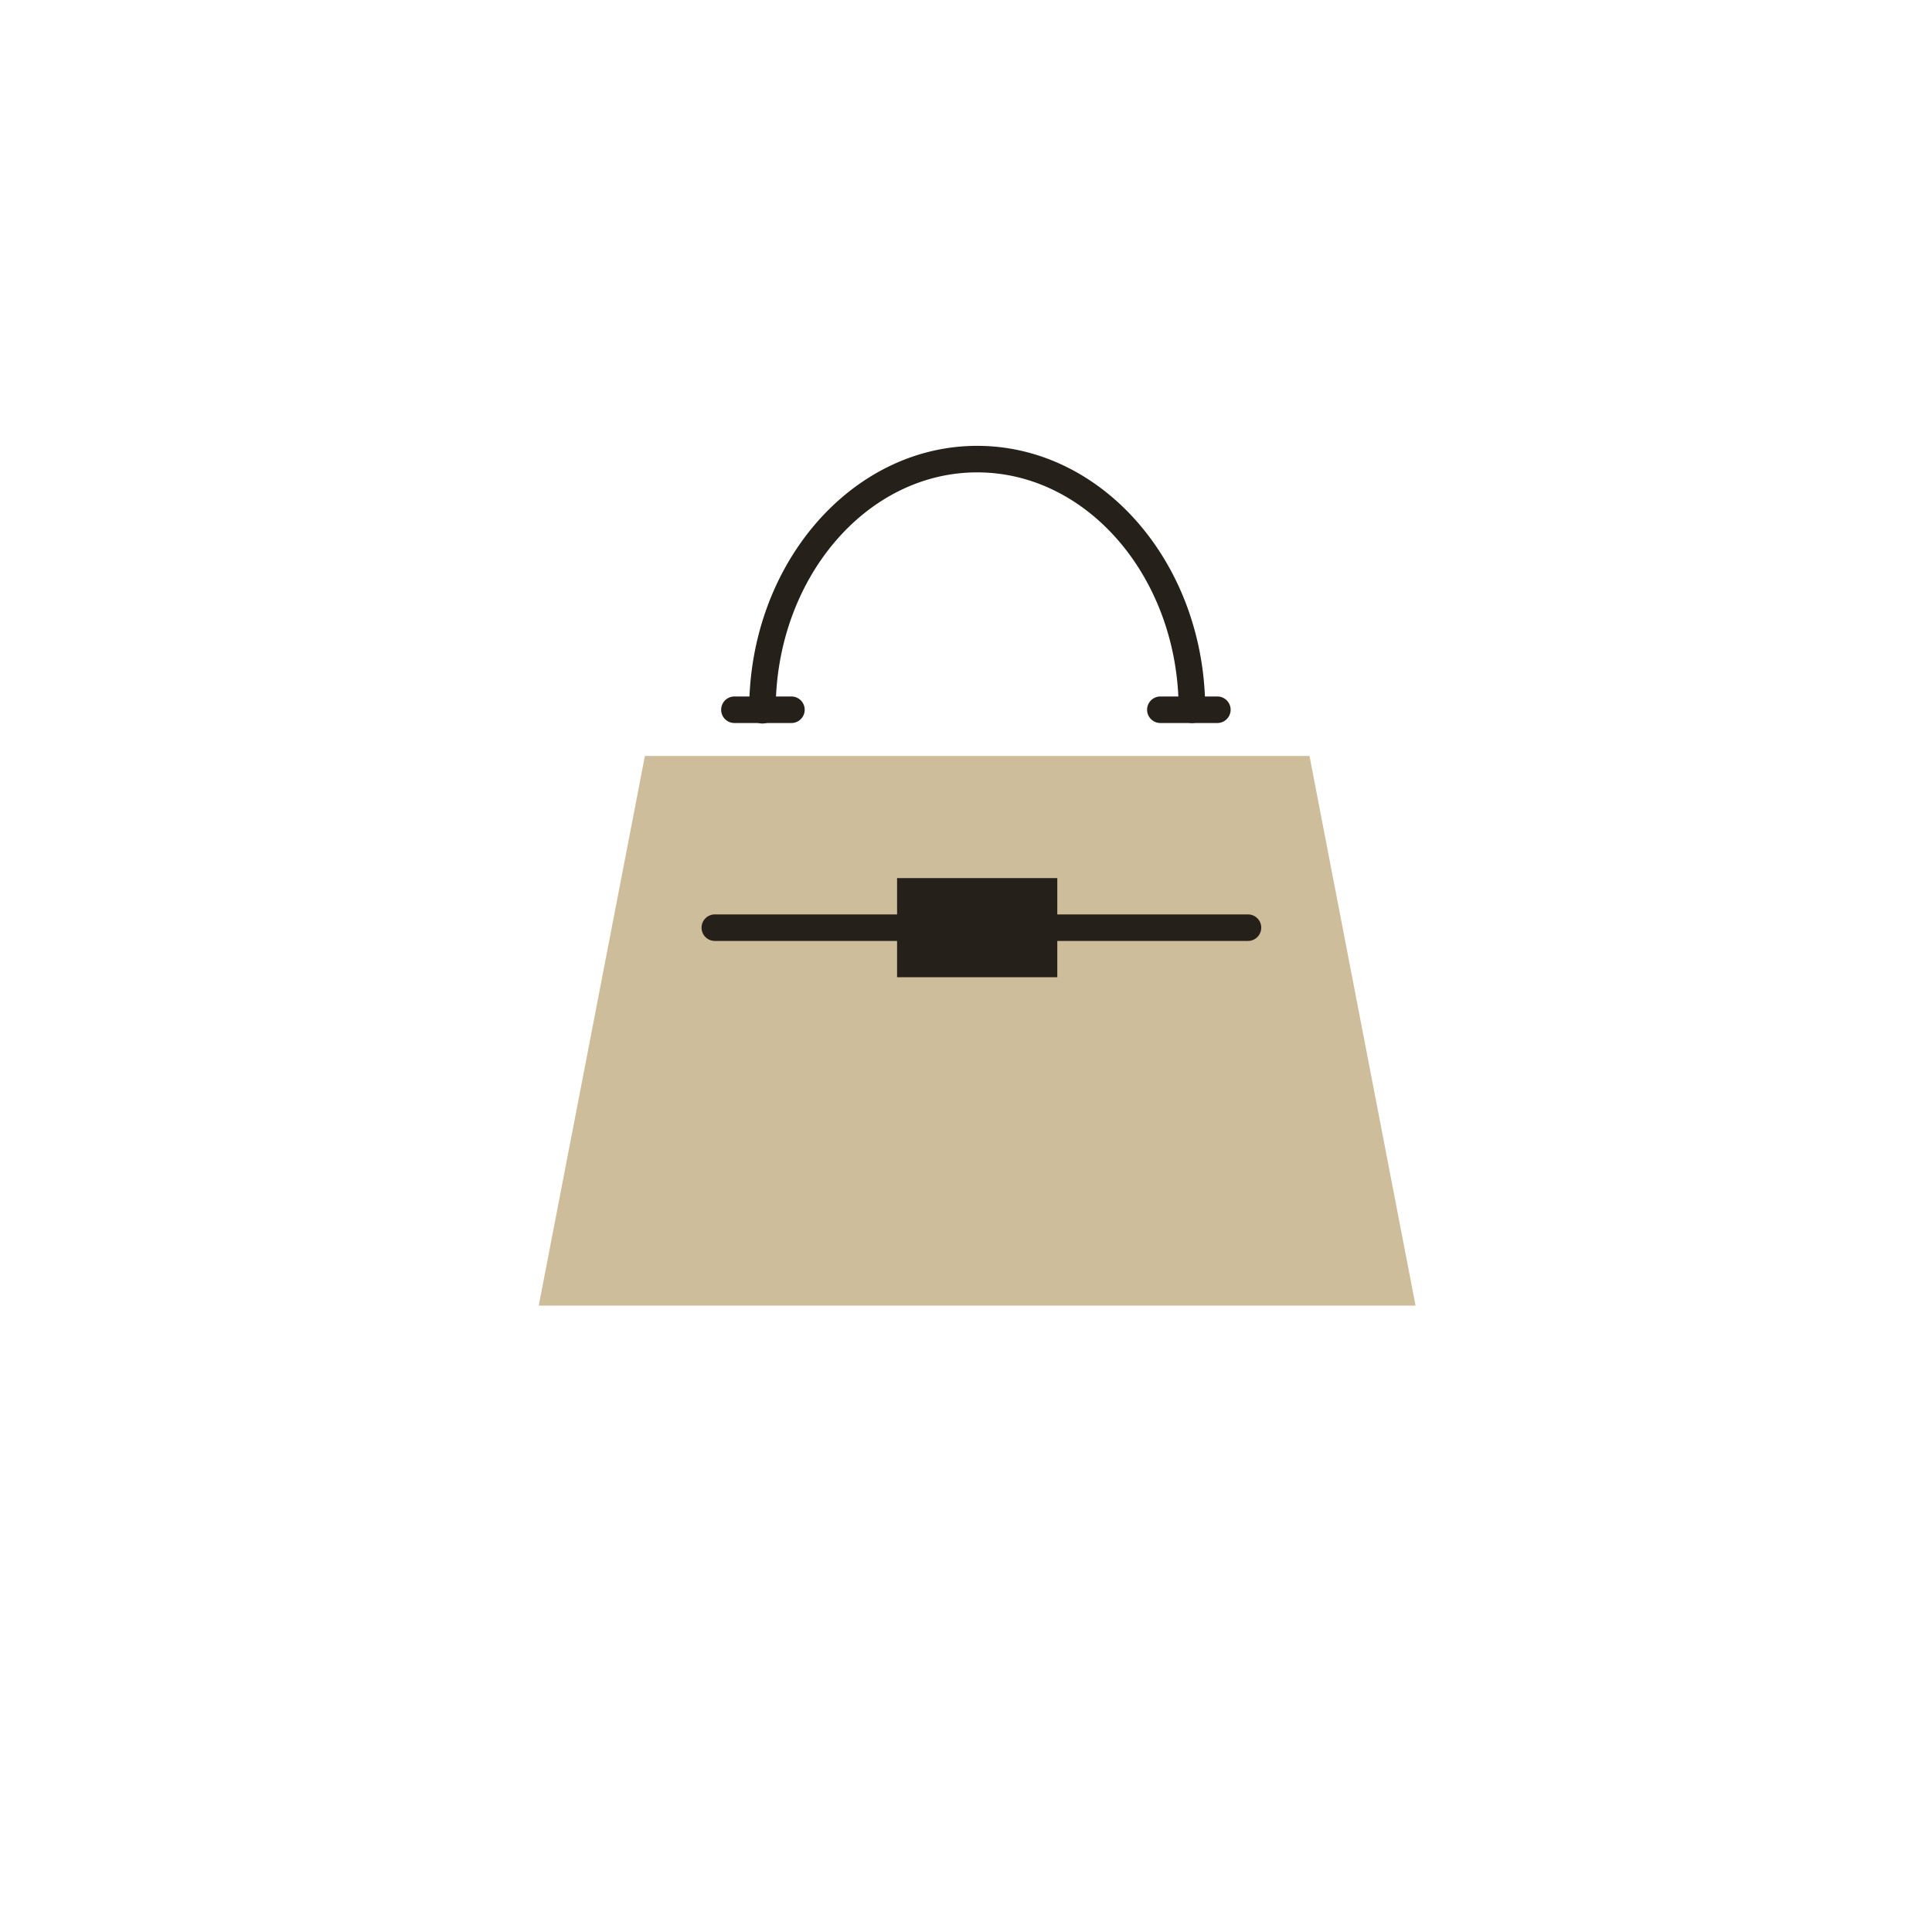 <svg xmlns="http://www.w3.org/2000/svg" width="104" height="104"><defs><clipPath id="a"><path data-name="長方形 1527" fill="none" d="M0 0h47.205v46.282H0z"/></clipPath></defs><path data-name="パス 2953" d="M52 0A52 52 0 110 52 52 52 0 0152 0z" fill="none"/><g data-name="グループ 2127"><path data-name="パス 2954" d="M34.715 40.693L29 70.281h47.2l-5.71-29.588z" fill="#cebd9b"/><g data-name="グループ 2126"><g data-name="グループ 2125" clip-path="url(#a)" fill="#26201b" transform="translate(29 24)"><path data-name="パス 2955" d="M38.182 26.651H9.479a.714.714 0 010-1.428h28.7a.714.714 0 110 1.428"/><path data-name="パス 2956" d="M35.164 14.92a.714.714 0 01-.716-.714c0-7.046-4.866-12.778-10.846-12.778S12.756 7.16 12.756 14.206a.714.714 0 11-1.427 0C11.329 6.372 16.834 0 23.603 0s12.274 6.372 12.274 14.206a.715.715 0 01-.714.714"/><path data-name="パス 2957" d="M13.603 14.92h-3.069a.714.714 0 110-1.428h3.069a.714.714 0 110 1.428"/><path data-name="パス 2958" d="M36.531 14.92h-3.069a.714.714 0 110-1.428h3.069a.714.714 0 110 1.428"/><path data-name="長方形 1526" d="M19.29 23.268h8.624v5.337H19.29z"/></g></g></g></svg>